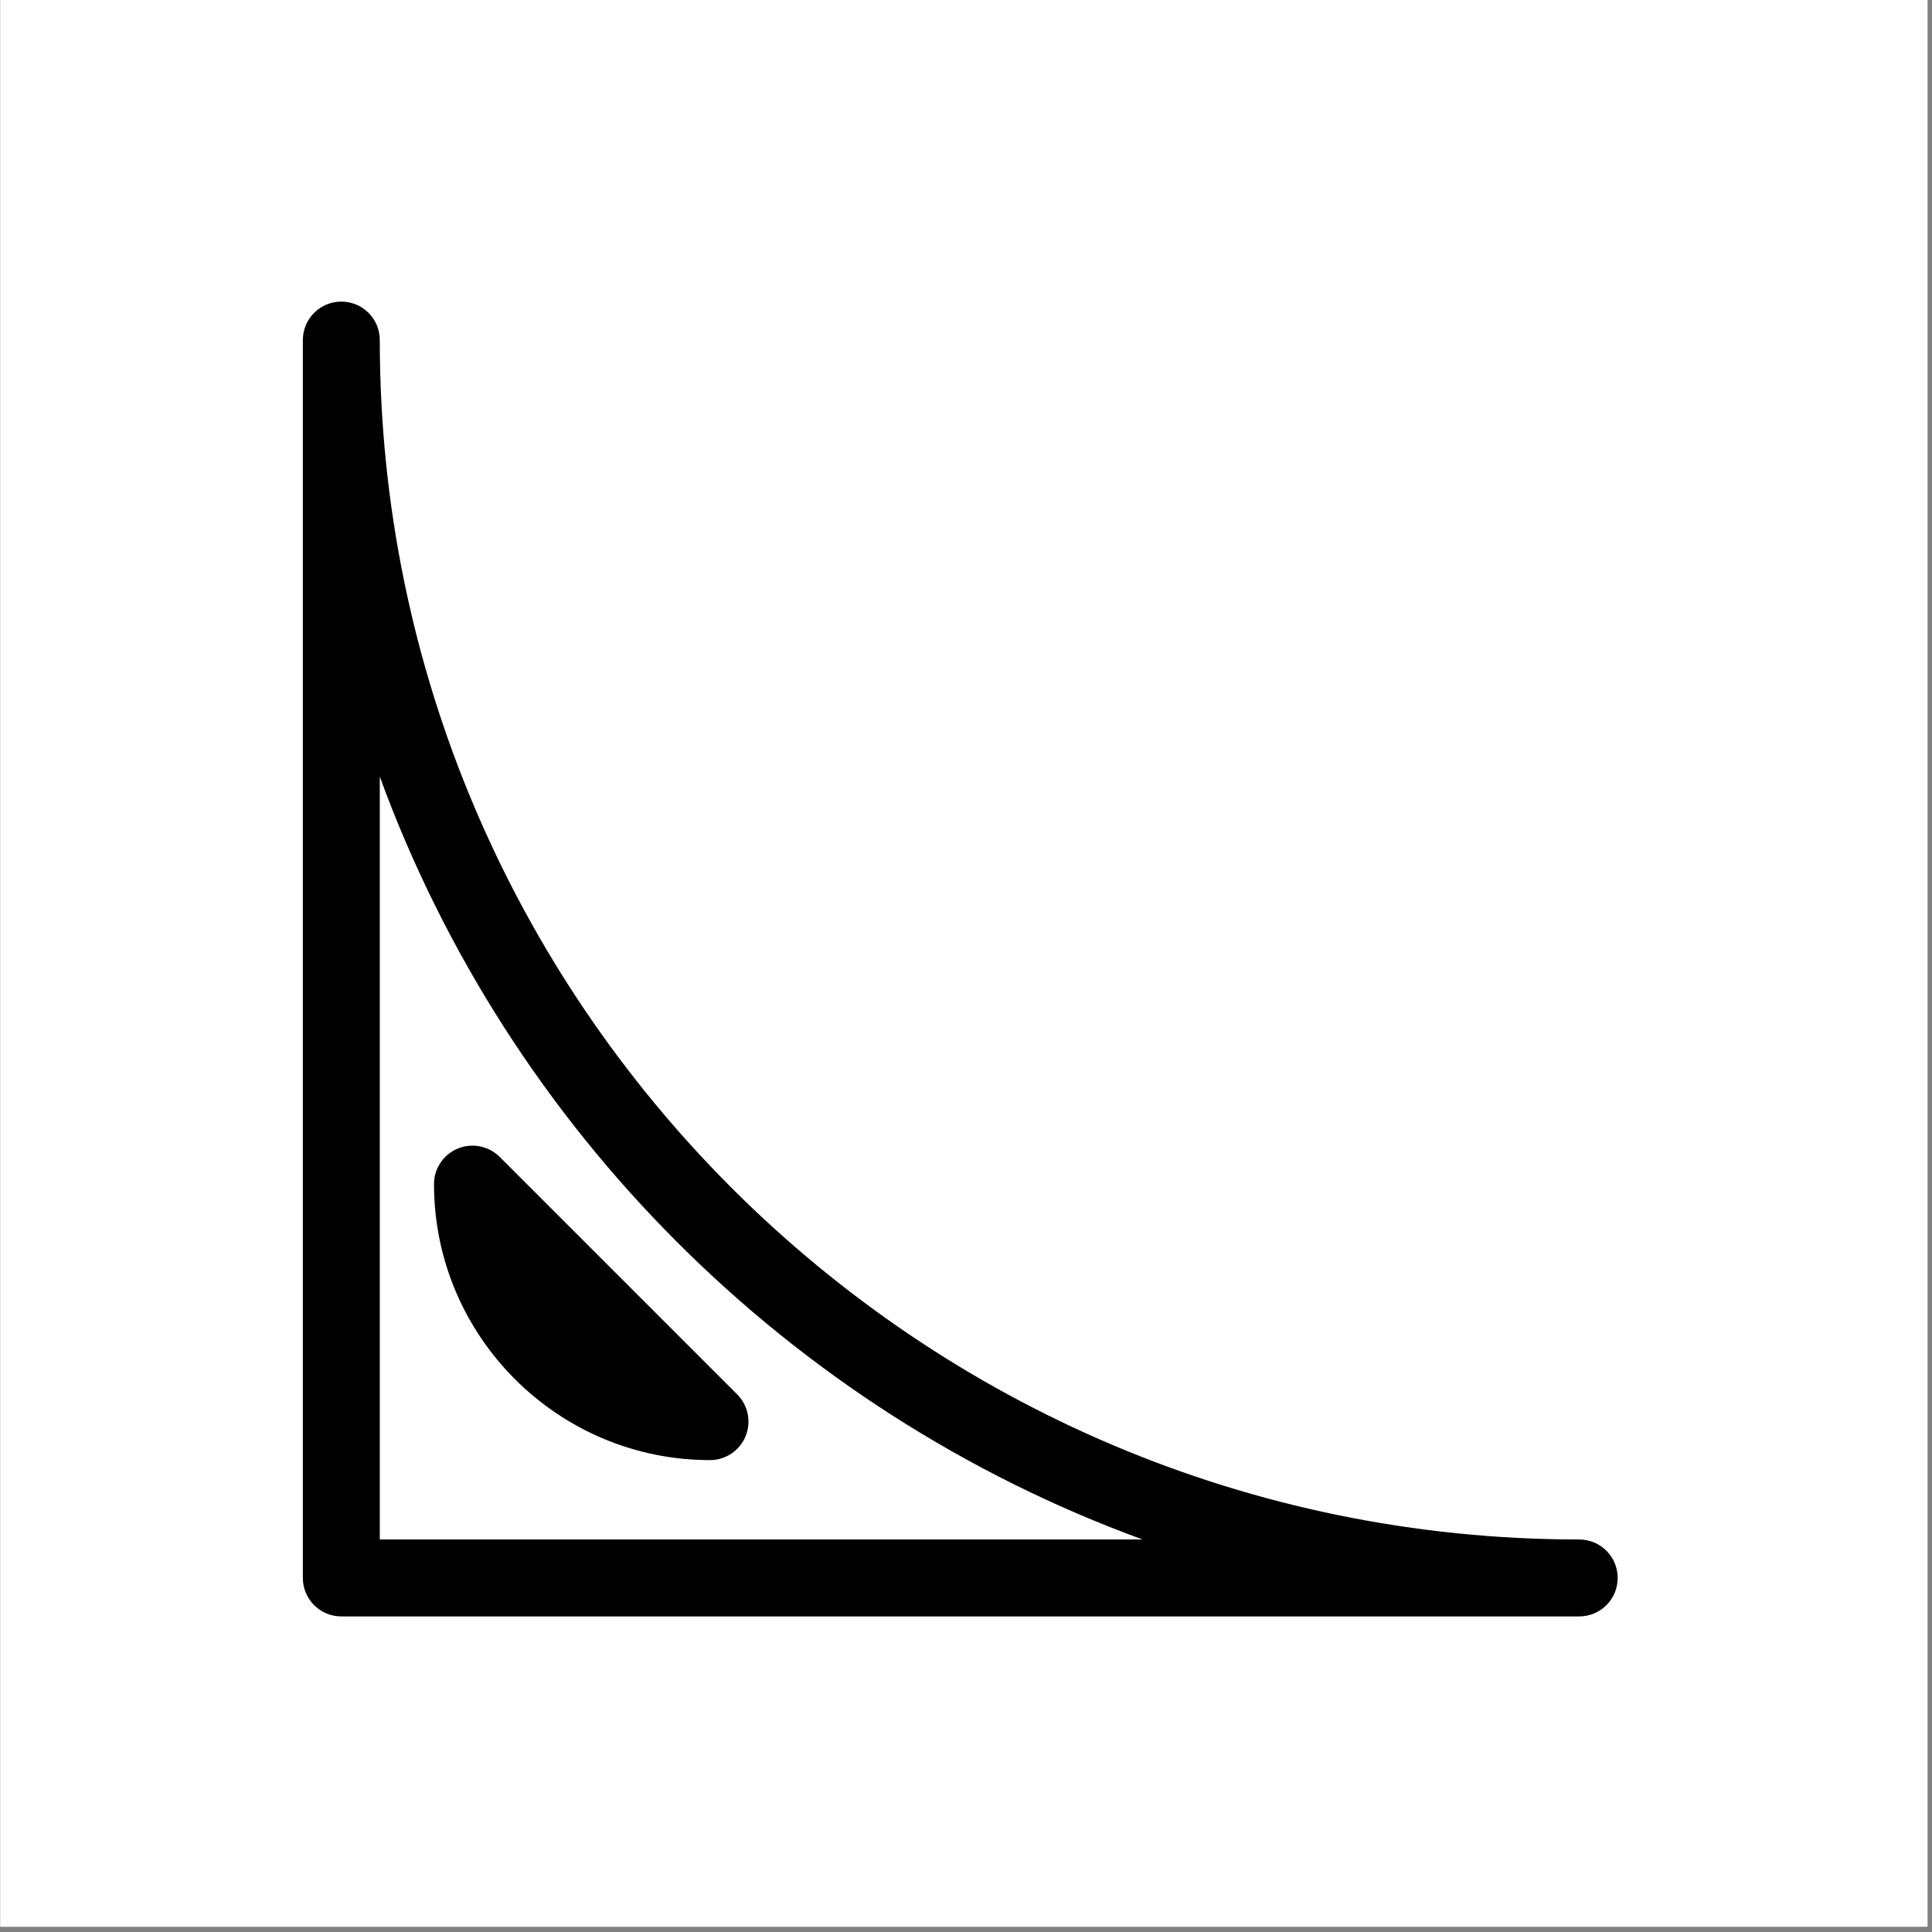 <svg xmlns="http://www.w3.org/2000/svg" xmlns:xlink="http://www.w3.org/1999/xlink" xmlns:serif="http://www.serif.com/" width="100%" height="100%" viewBox="0 0 296 296" xml:space="preserve" style="fill-rule:evenodd;clip-rule:evenodd;stroke-linejoin:round;stroke-miterlimit:2;"><rect x="0" y="0" width="296" height="296" fill="#808080" stroke="none"/>    <g transform="matrix(1,0,0,1,-367.304,-1295.49)">        <g transform="matrix(1.08,0,0,0.965,-29.359,45.283)">            <rect x="367.304" y="1295.49" width="273.421" height="305.971" style="fill:white;"></rect>        </g>        <g id="wheel-n.svg" transform="matrix(2.444,0,0,2.444,514.942,1443.13)">            <g transform="matrix(1,0,0,1,-41.5,-41.5)">                <g transform="matrix(1,0,0,1,-12540.1,-2387)">                    <g transform="matrix(5.556,0,0,5.556,12545,2391.82)">                        <g>                            <path d="M0,13.099L8.606,13.099C4.622,11.644 1.455,8.476 0,4.492L0,13.099ZM13.533,13.967L-0.434,13.967C-0.674,13.967 -0.868,13.773 -0.868,13.533L-0.868,-0.434C-0.868,-0.674 -0.674,-0.868 -0.434,-0.868C-0.194,-0.868 0,-0.674 0,-0.434C0,7.028 6.071,13.099 13.533,13.099C13.773,13.099 13.967,13.293 13.967,13.533C13.967,13.773 13.773,13.967 13.533,13.967" style="fill-rule:nonzero;"></path>                        </g>                    </g>                    <g transform="matrix(5.556,0,0,5.556,12565.7,2439.72)">                        <g>                            <path d="M0,3.582C-1.717,3.582 -3.114,2.185 -3.114,0.468C-3.114,0.292 -3.008,0.134 -2.846,0.067C-2.685,0 -2.497,0.037 -2.373,0.161L0.307,2.841C0.431,2.965 0.468,3.152 0.401,3.314C0.334,3.476 0.175,3.582 0,3.582" style="fill-rule:nonzero;"></path>                        </g>                    </g>                </g>            </g>        </g>    </g></svg>